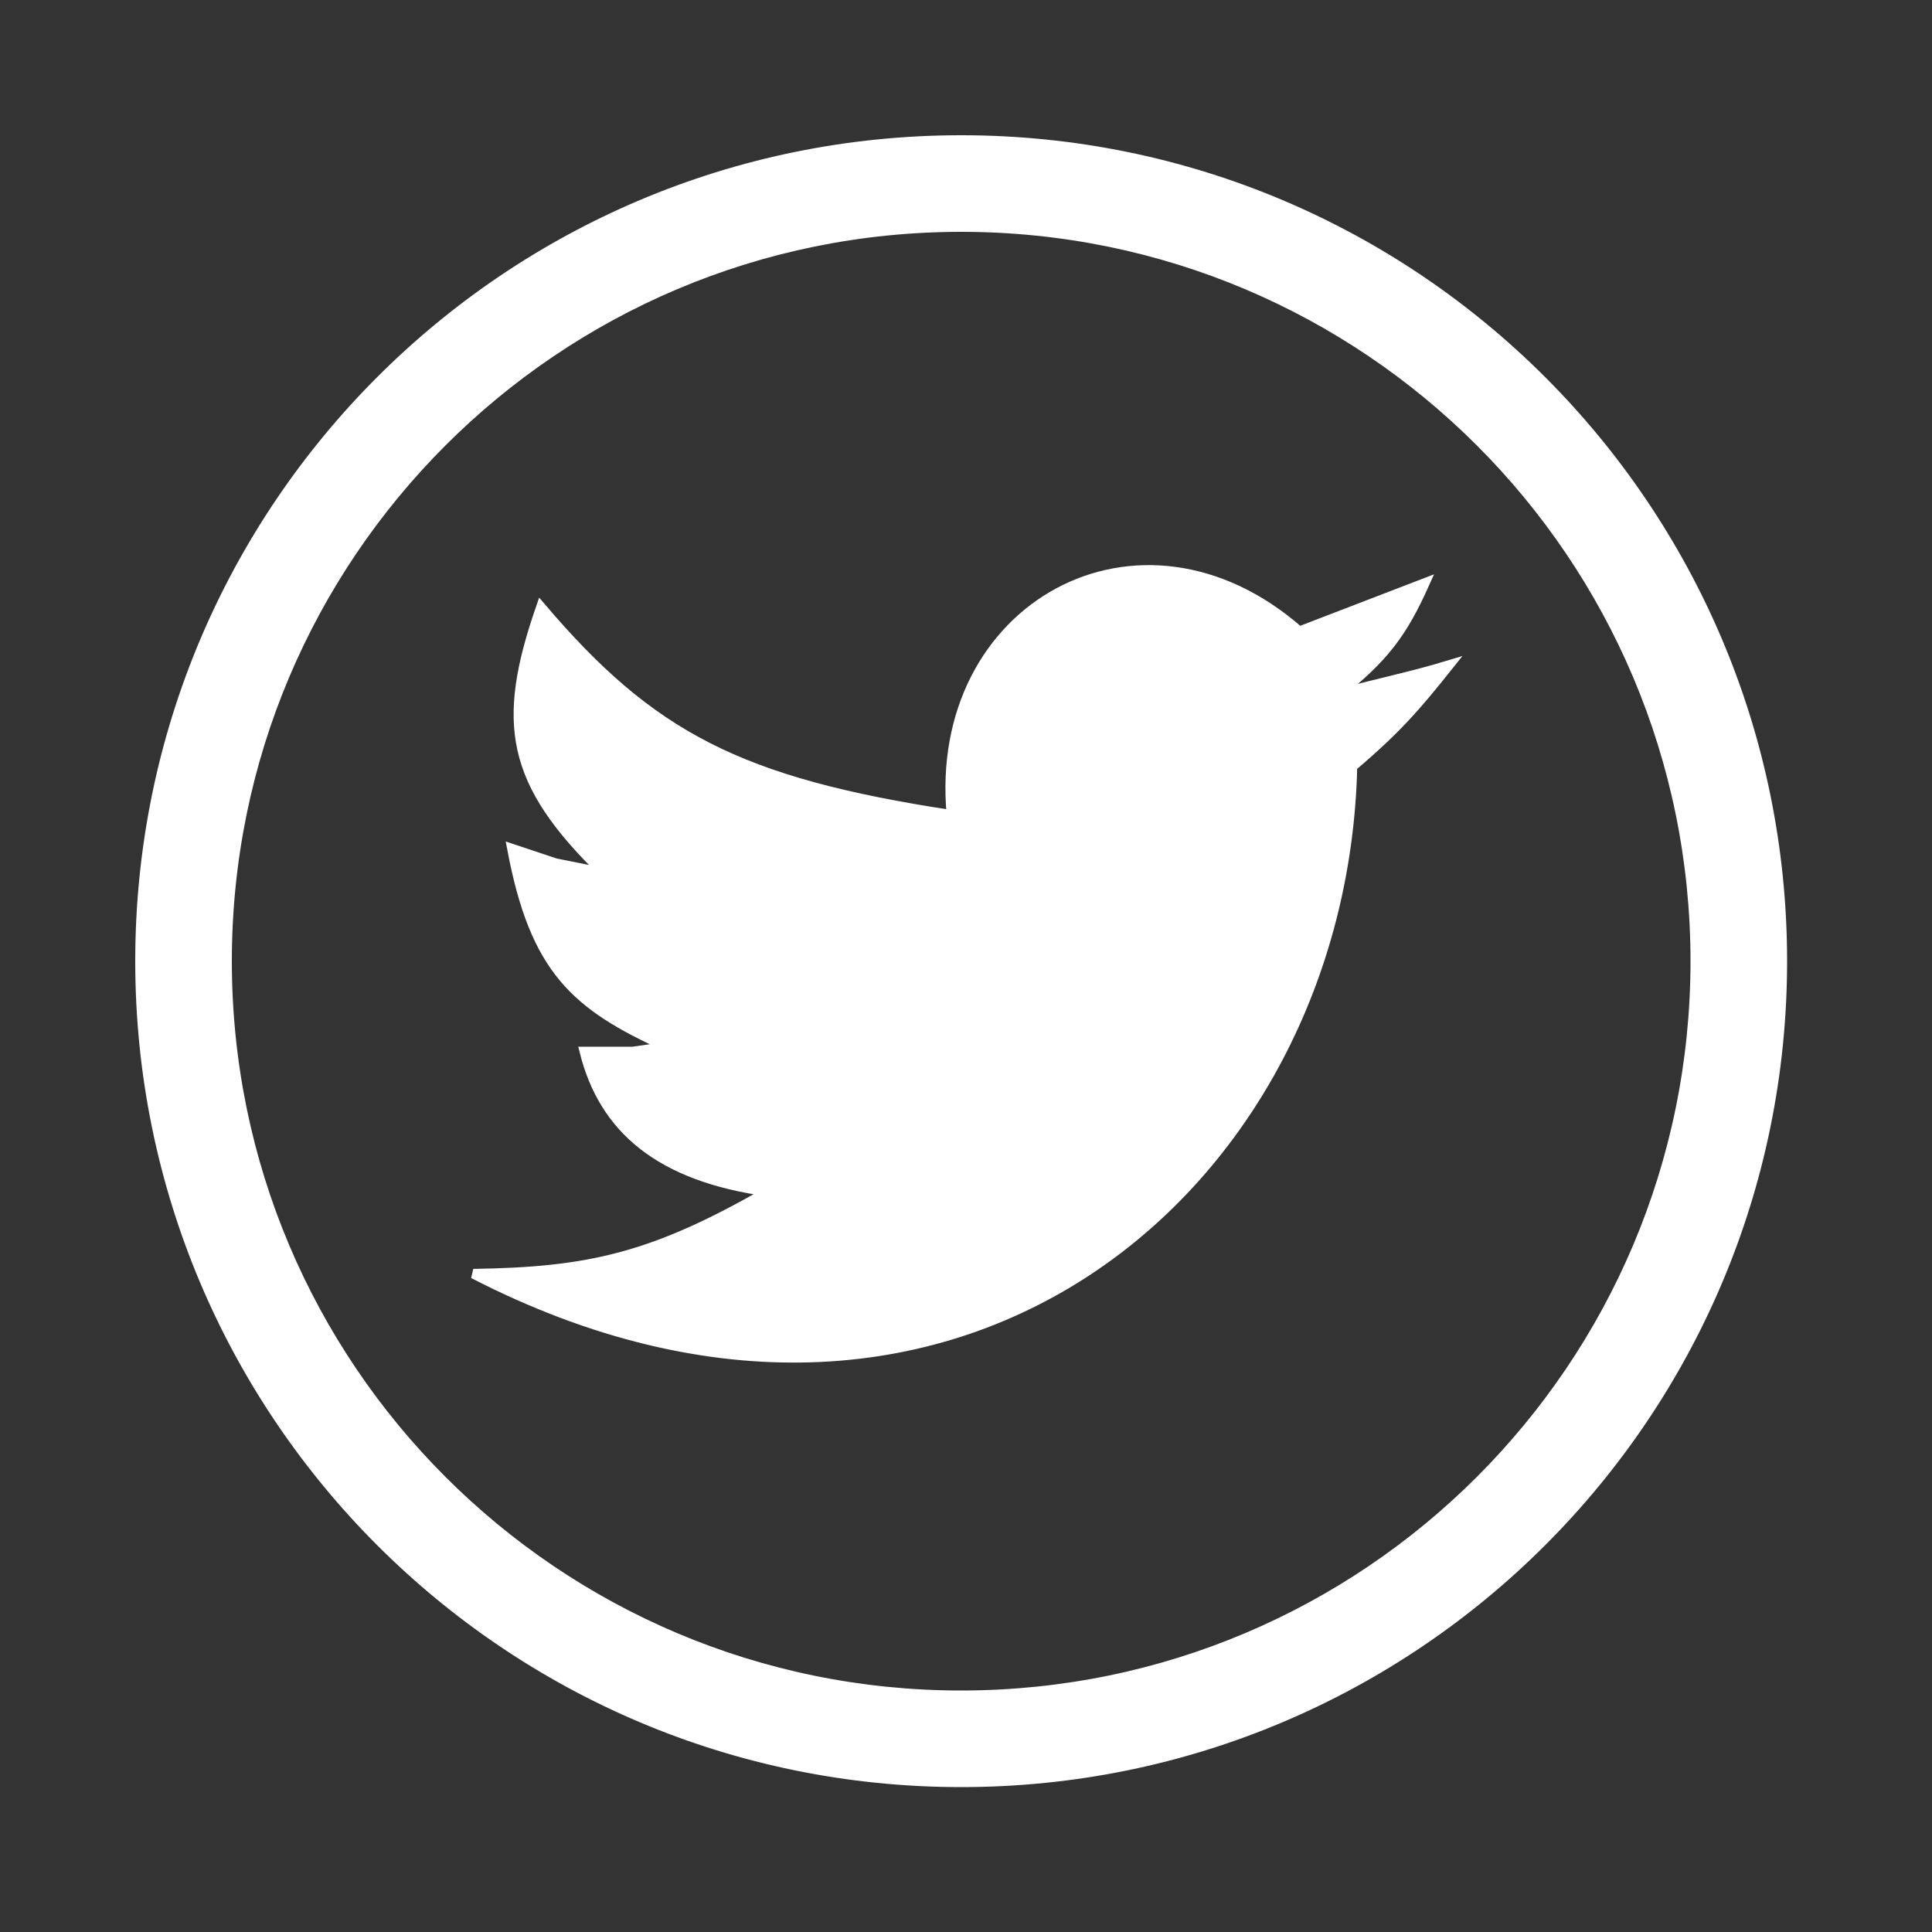 <svg width="200" height="200" viewBox="0 0 200 200" fill="none" xmlns="http://www.w3.org/2000/svg">
<rect x="0" y="0" width="200" height="200" fill="#333333" stroke="none"/>
<path d="M99.5 175.5C141.474 175.5 175.5 141.474 175.5 99.5C175.5 57.526 141.474 23.5 99.5 23.5C57.526 23.5 23.5 57.526 23.5 99.5C23.5 141.474 57.526 175.5 99.5 175.5ZM184.5 99.5C184.5 146.444 146.444 184.5 99.5 184.5C52.556 184.5 14.5 146.444 14.5 99.5C14.5 52.556 52.556 14.5 99.5 14.5C146.444 14.5 184.5 52.556 184.5 99.5Z" fill="white" stroke="white"/>
<path d="M134.5 65.355L147.5 60.355C145.198 65.501 143.303 68.059 138.5 71.855C143.255 70.576 146.048 70.05 150 68.855C146.584 73.144 144.544 75.5 140 79.355C139 122.855 98.5 157.355 49 131.855C60.877 131.677 67.542 130.243 79.5 123.355C68.31 121.809 62.5 116.855 60.5 108.855H65.5L69 108.355C59.548 104.068 55.364 100.375 53 87.855L57.5 89.355L62.5 90.355C52.835 80.972 51.826 74.867 56 62.855C67.351 76.194 76.482 81.012 98.5 84.355C96.5 62.854 118 50.855 134.5 65.355Z" fill="white" stroke="white"/>
</svg>
